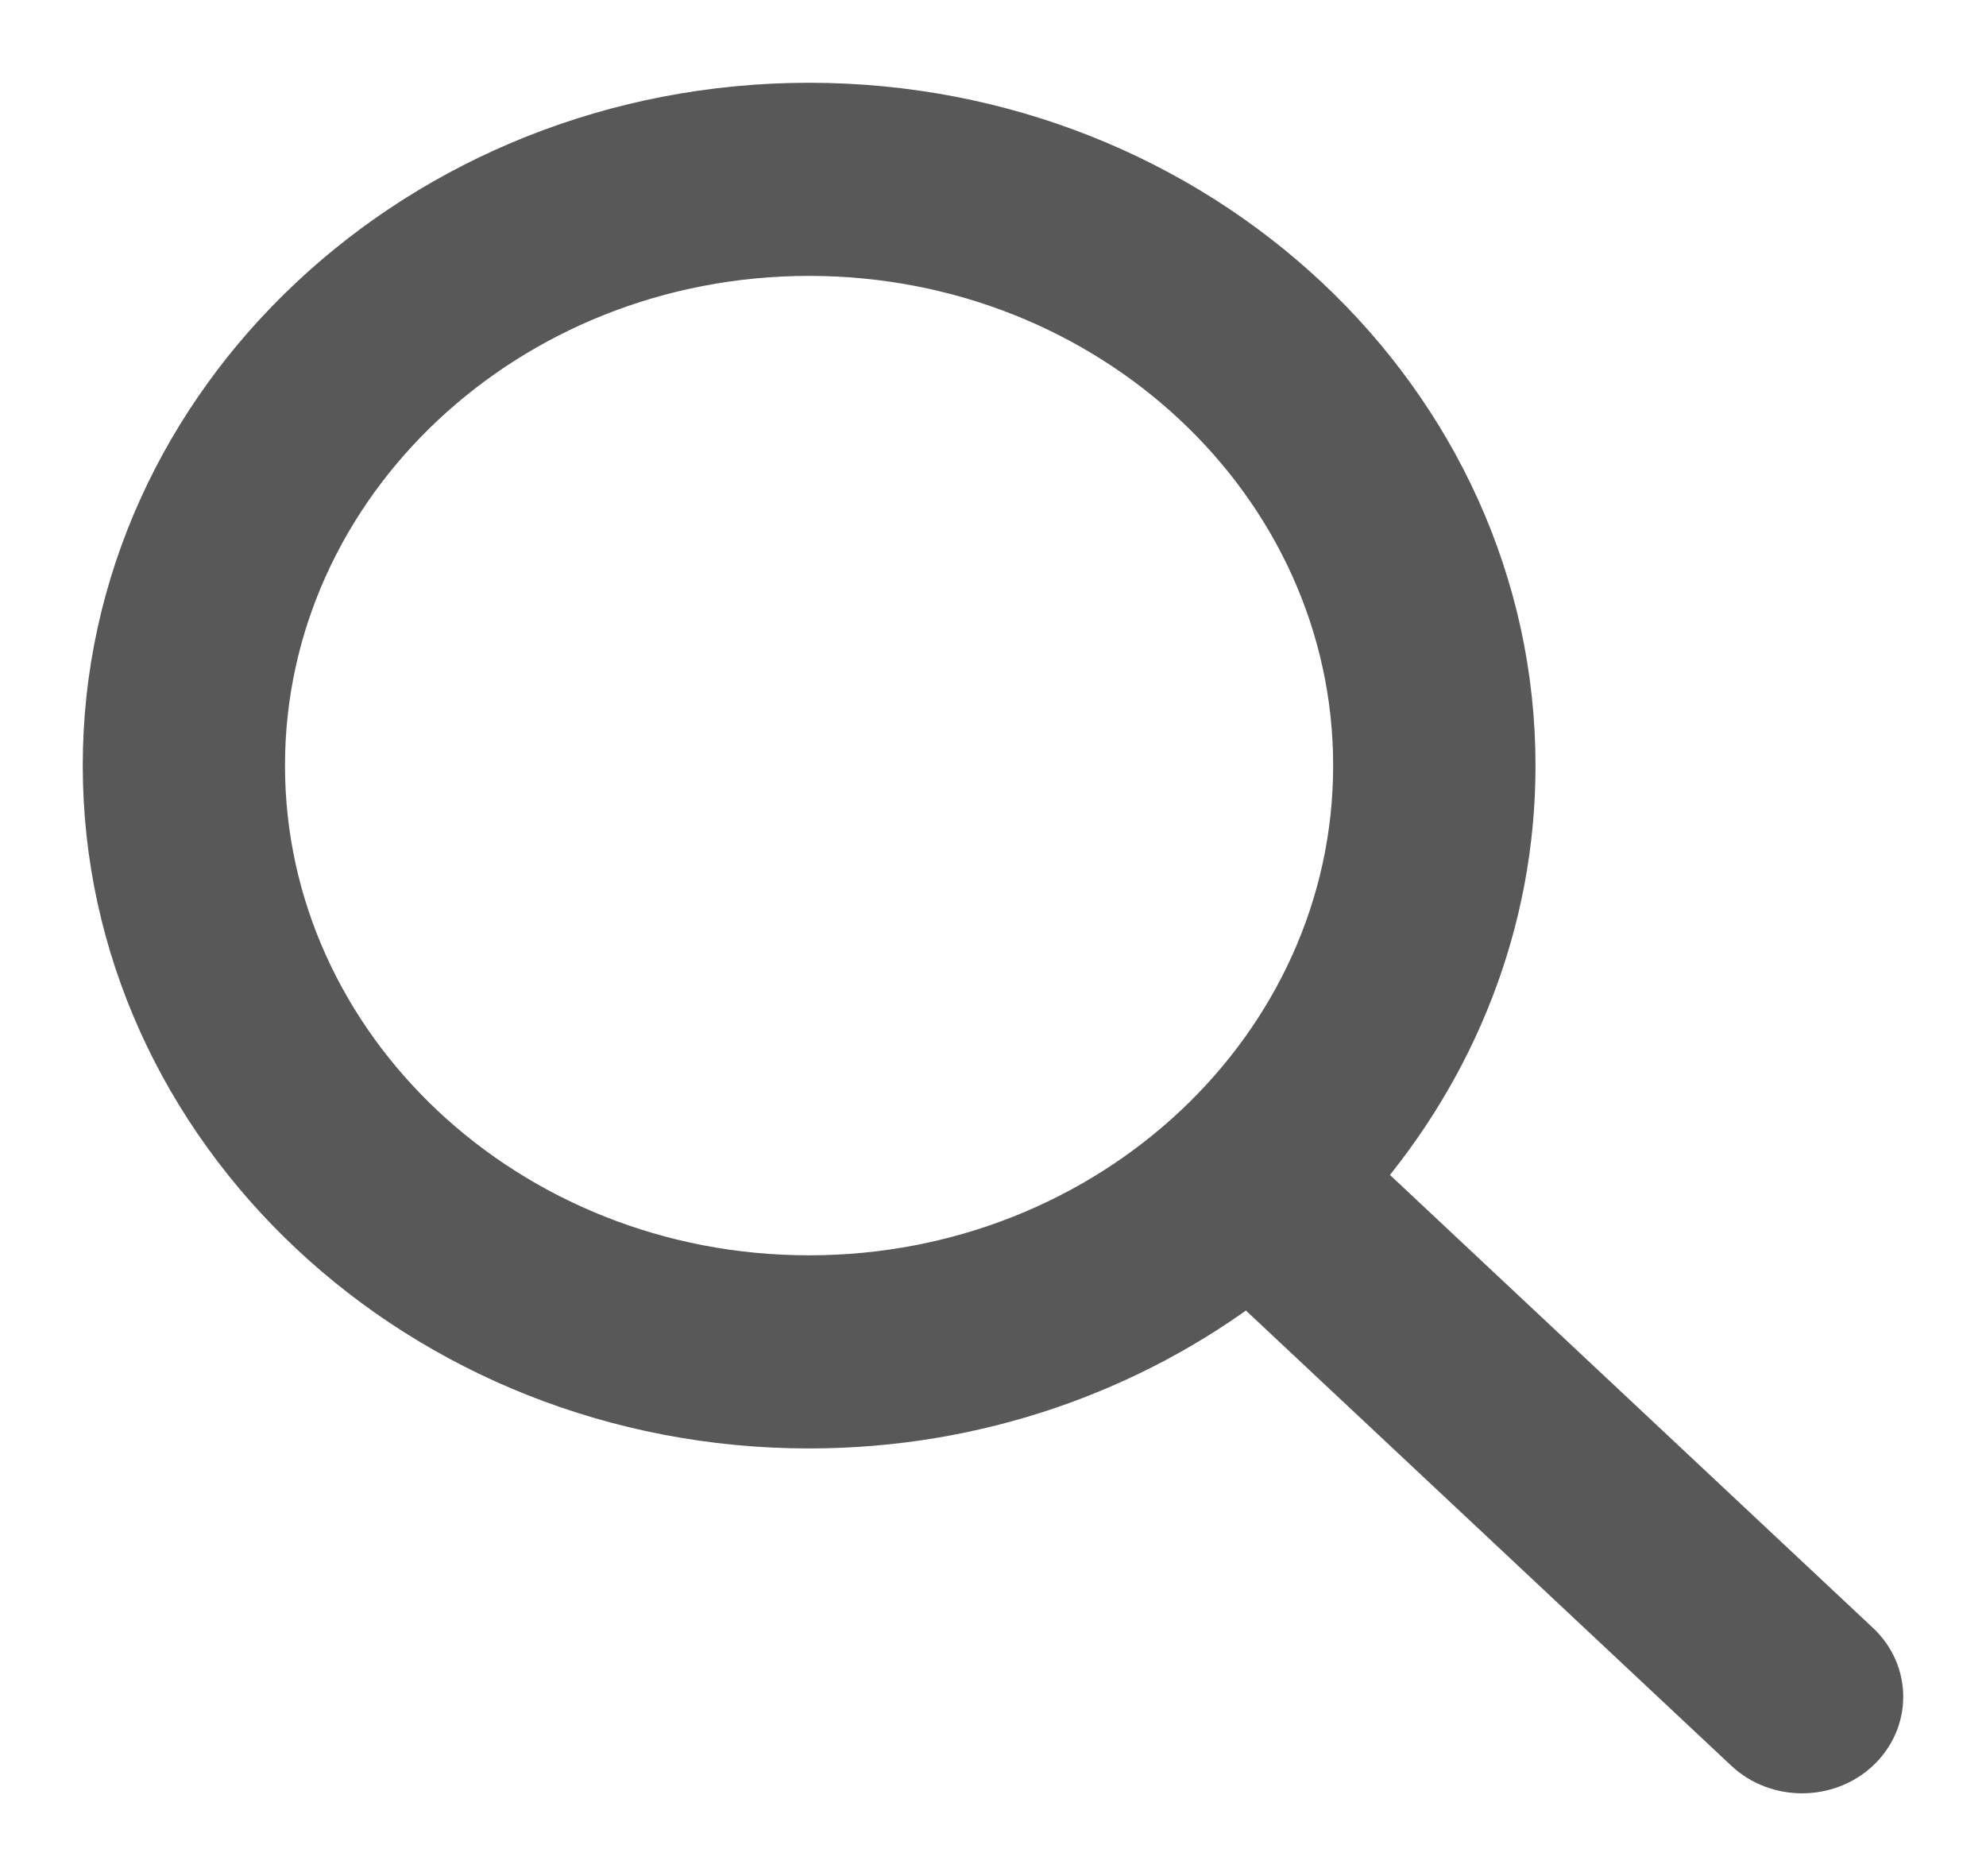 <?xml version="1.0" encoding="UTF-8"?>
<svg width="18px" height="17px" viewBox="0 0 18 17" version="1.1" xmlns="http://www.w3.org/2000/svg" xmlns:xlink="http://www.w3.org/1999/xlink">
    <title>search-2</title>
    <g id="Page-1" stroke="none" stroke-width="1" fill="none" fill-rule="evenodd">
        <g id="24" transform="translate(-357, -291)" fill="#585858" fill-rule="nonzero" stroke="#585858" stroke-width="0.5">
            <path d="M373.804,305.933 L369.255,301.668 C370.136,300.647 370.667,299.35 370.667,297.938 C370.667,294.664 367.825,292 364.333,292 C360.841,292 358,294.664 358,297.937 C358,301.211 360.841,303.875 364.333,303.875 C365.84,303.875 367.223,303.377 368.312,302.551 L372.862,306.817 C372.992,306.939 373.162,307 373.333,307 C373.504,307 373.675,306.939 373.805,306.817 C374.065,306.572 374.065,306.177 373.804,305.933 Z M364.333,302.625 C361.576,302.625 359.333,300.522 359.333,297.937 C359.333,295.352 361.576,293.25 364.333,293.25 C367.091,293.25 369.333,295.352 369.333,297.937 C369.333,300.522 367.091,302.625 364.333,302.625 Z" id="search-2"></path>
        </g>
    </g>
</svg>